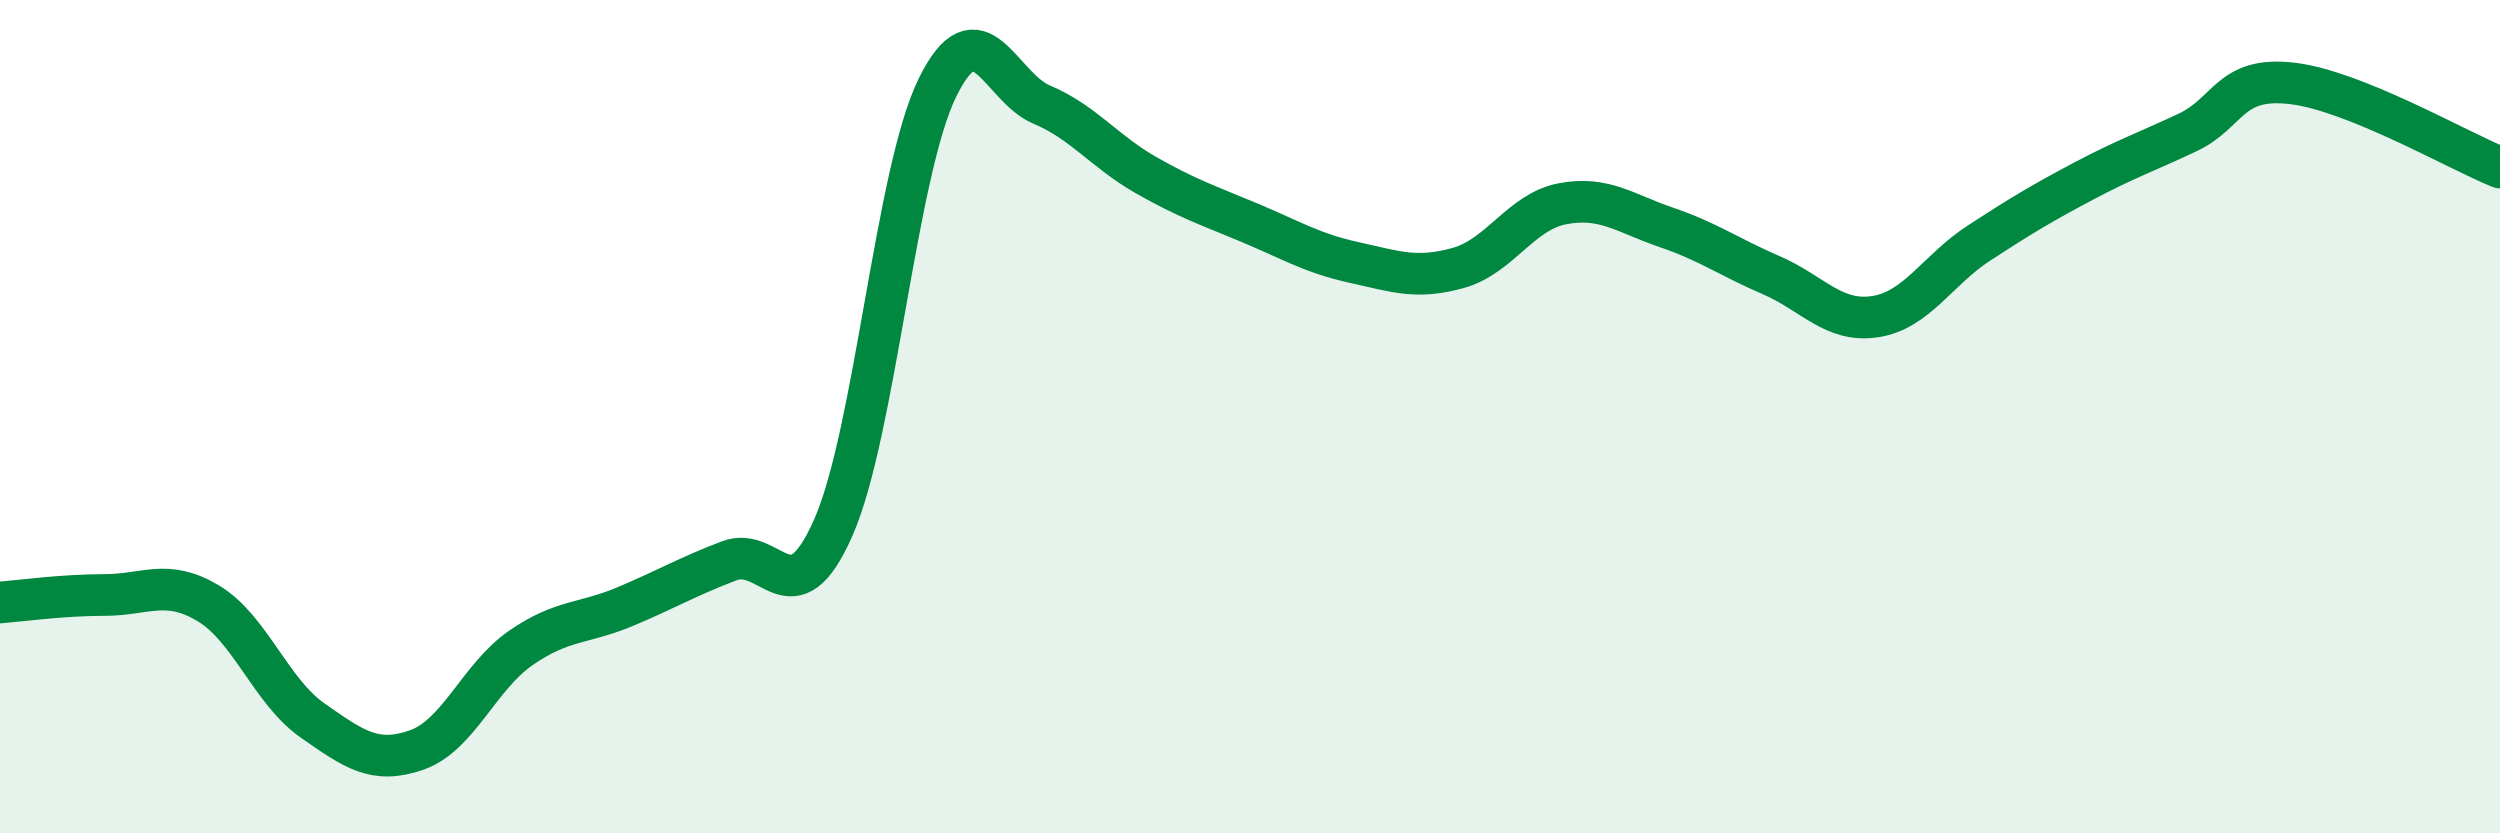 
    <svg width="60" height="20" viewBox="0 0 60 20" xmlns="http://www.w3.org/2000/svg">
      <path
        d="M 0,14.46 C 0.5,14.42 1.5,14.28 2.5,14.28 C 3.5,14.28 4,13.88 5,14.48 C 6,15.08 6.5,16.59 7.5,17.29 C 8.5,17.99 9,18.35 10,18 C 11,17.65 11.5,16.24 12.5,15.55 C 13.5,14.86 14,14.98 15,14.56 C 16,14.14 16.5,13.84 17.5,13.46 C 18.5,13.08 19,14.93 20,12.66 C 21,10.39 21.5,4.13 22.5,2.1 C 23.5,0.07 24,2.09 25,2.51 C 26,2.93 26.5,3.63 27.5,4.2 C 28.5,4.77 29,4.93 30,5.35 C 31,5.77 31.5,6.08 32.5,6.3 C 33.5,6.52 34,6.71 35,6.43 C 36,6.15 36.5,5.08 37.5,4.89 C 38.5,4.7 39,5.12 40,5.46 C 41,5.8 41.5,6.17 42.5,6.6 C 43.5,7.03 44,7.75 45,7.6 C 46,7.45 46.5,6.48 47.5,5.83 C 48.5,5.18 49,4.88 50,4.35 C 51,3.82 51.5,3.65 52.5,3.18 C 53.5,2.71 53.5,1.83 55,2 C 56.5,2.17 59,3.62 60,4.02L60 20L0 20Z"
        fill="#008740"
        opacity="0.1"
        stroke-linecap="round"
        stroke-linejoin="round"
      />
      <path
        d="M 0,14.46 C 0.5,14.42 1.5,14.28 2.5,14.28 C 3.5,14.28 4,13.88 5,14.48 C 6,15.08 6.5,16.59 7.5,17.29 C 8.5,17.99 9,18.35 10,18 C 11,17.65 11.5,16.24 12.5,15.55 C 13.5,14.86 14,14.98 15,14.56 C 16,14.14 16.5,13.84 17.5,13.46 C 18.5,13.08 19,14.93 20,12.66 C 21,10.39 21.5,4.13 22.5,2.1 C 23.5,0.07 24,2.09 25,2.51 C 26,2.93 26.5,3.63 27.5,4.2 C 28.5,4.77 29,4.93 30,5.35 C 31,5.77 31.5,6.08 32.5,6.3 C 33.5,6.52 34,6.71 35,6.43 C 36,6.15 36.5,5.08 37.5,4.89 C 38.5,4.7 39,5.12 40,5.46 C 41,5.8 41.5,6.17 42.5,6.6 C 43.5,7.03 44,7.75 45,7.6 C 46,7.45 46.5,6.48 47.5,5.83 C 48.5,5.18 49,4.88 50,4.35 C 51,3.82 51.5,3.65 52.5,3.18 C 53.5,2.71 53.5,1.83 55,2 C 56.5,2.17 59,3.62 60,4.02"
        stroke="#008740"
        stroke-width="1"
        fill="none"
        stroke-linecap="round"
        stroke-linejoin="round"
      />
    </svg>
  
